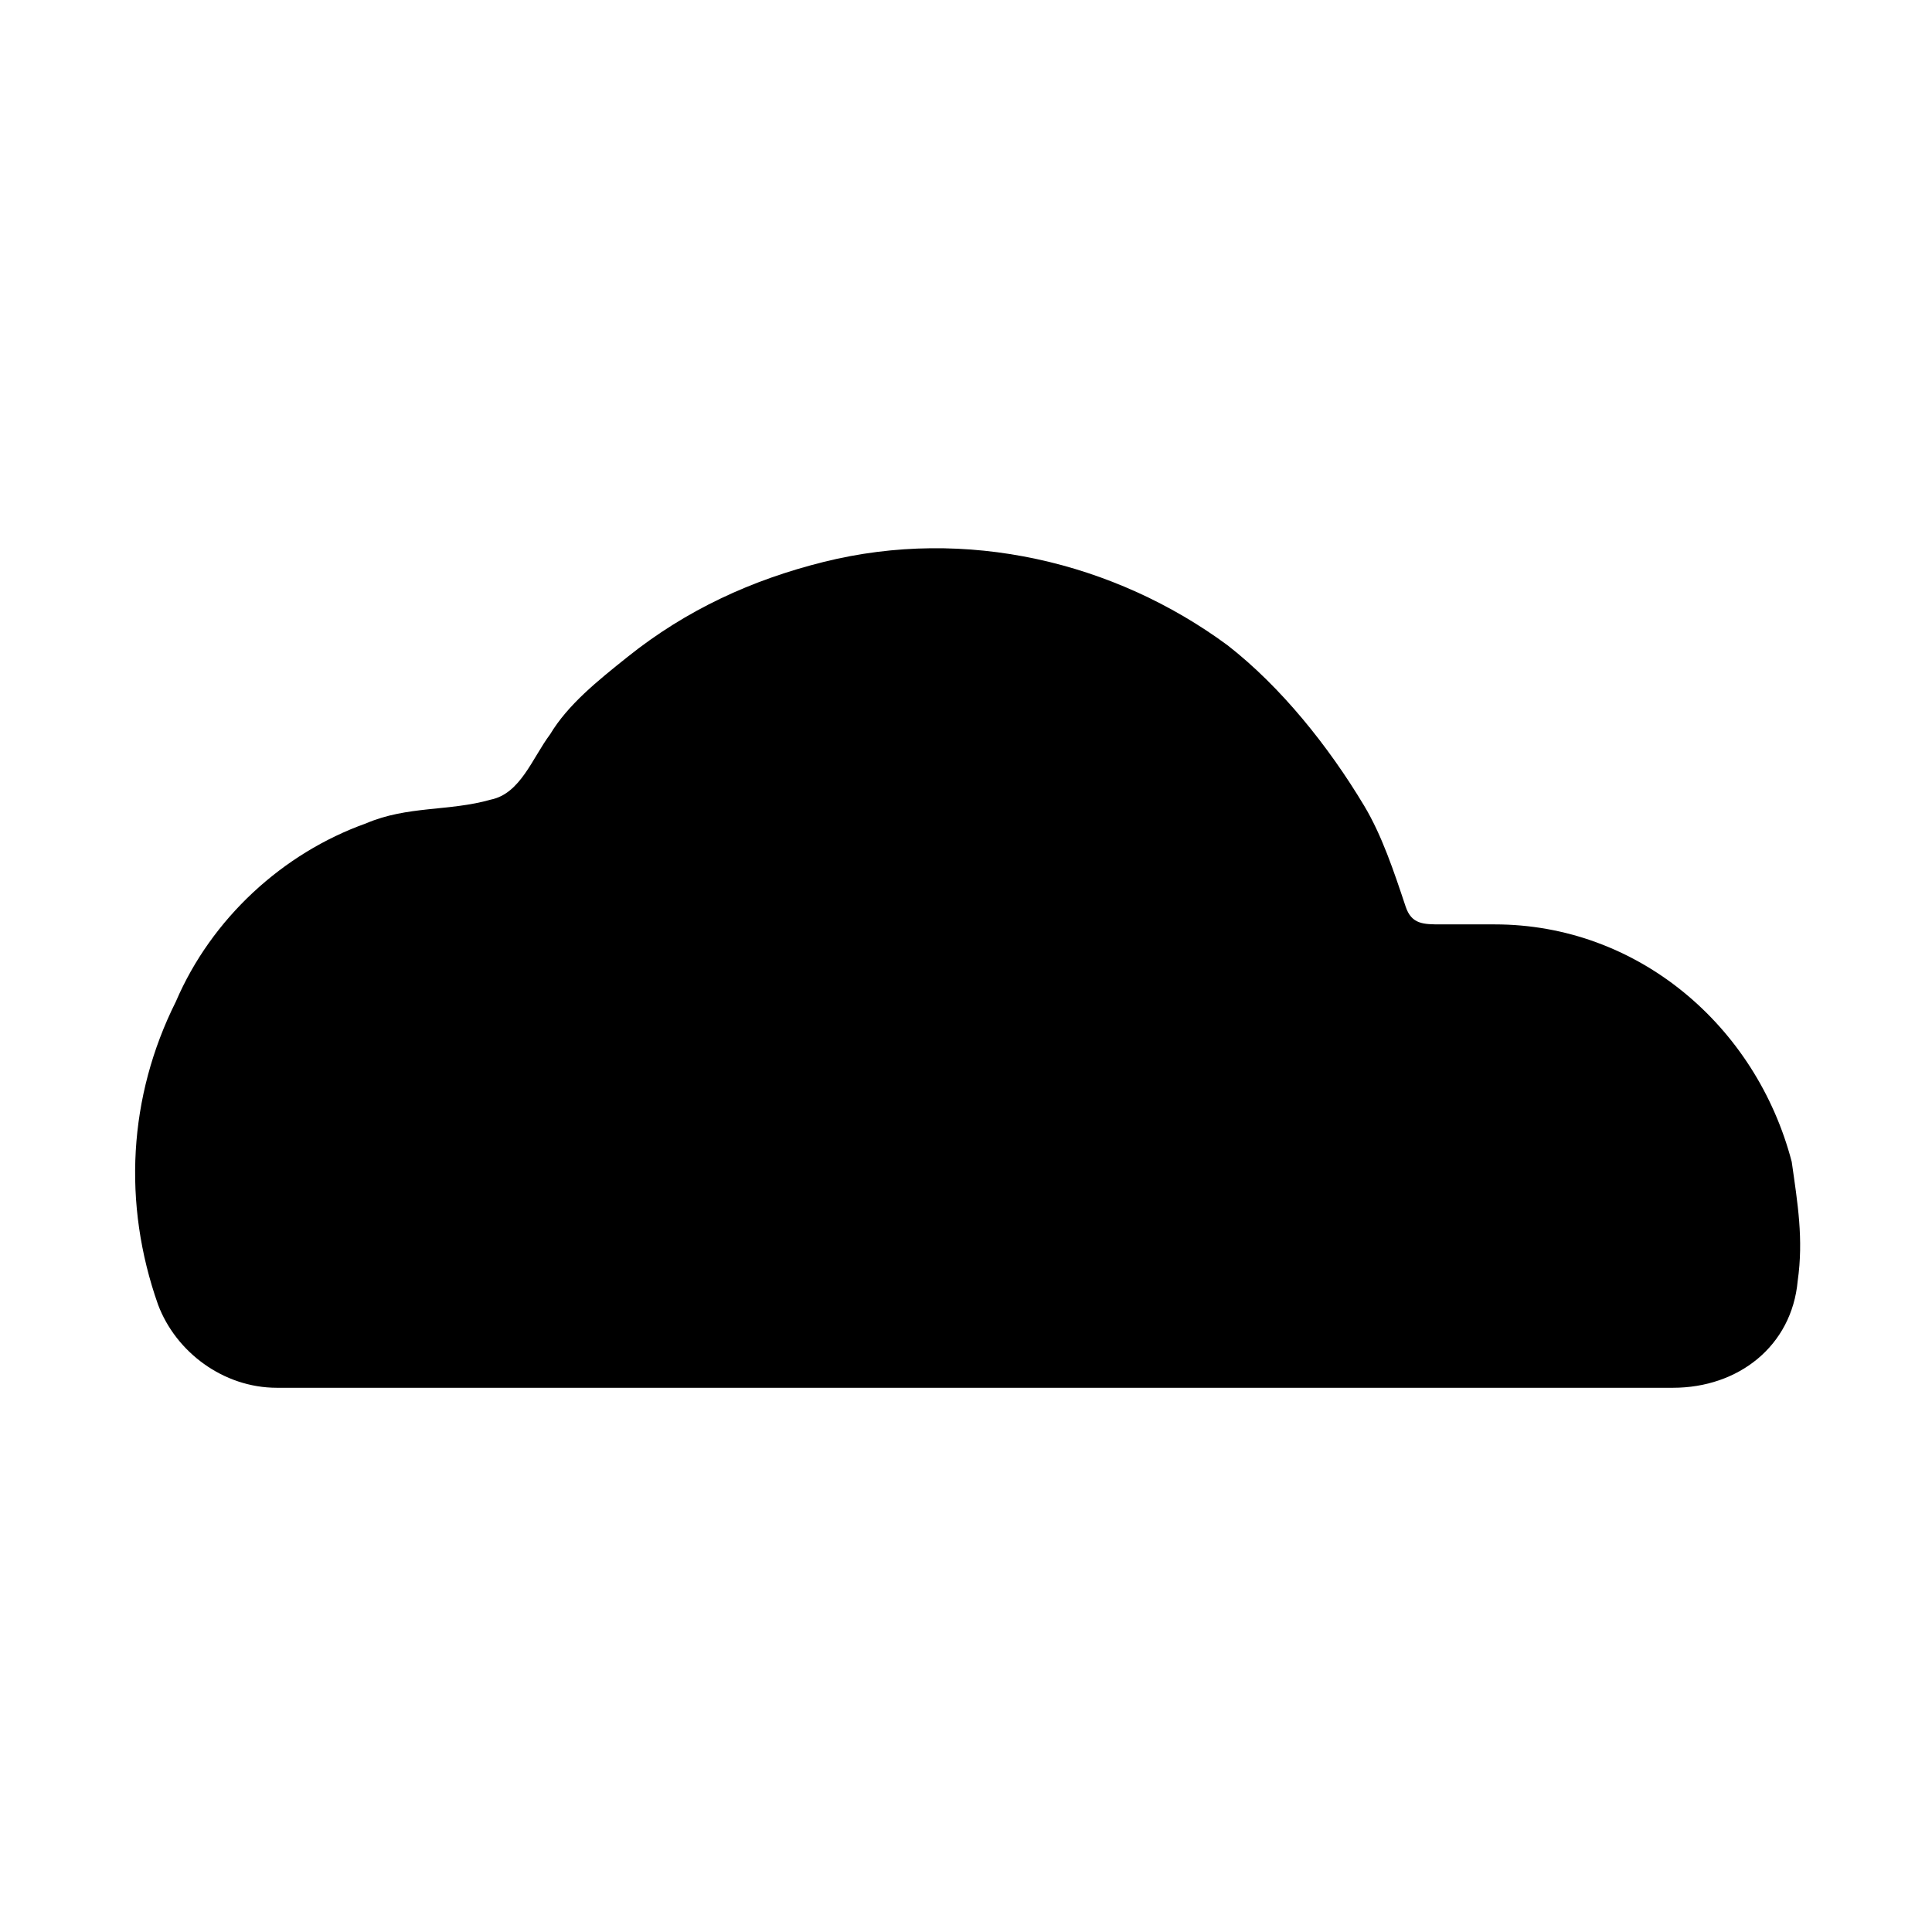 <?xml version="1.0" encoding="UTF-8"?>
<!-- Uploaded to: ICON Repo, www.iconrepo.com, Generator: ICON Repo Mixer Tools -->
<svg fill="#000000" width="800px" height="800px" version="1.1" viewBox="144 144 512 512" xmlns="http://www.w3.org/2000/svg">
 <path d="m618.84 451.95c-9.445-36.211-40.934-62.977-78.719-62.977h-14.168c-4.723 0-7.871 0-9.445-4.723-3.148-9.445-6.297-18.895-11.02-26.766-9.445-15.742-22.043-31.488-36.211-42.508-29.914-22.043-69.273-31.488-107.06-22.043-18.895 4.723-36.211 12.594-51.957 25.191-7.871 6.297-15.742 12.594-20.469 20.469-4.723 6.297-7.871 15.742-15.742 17.32-11.02 3.148-22.043 1.574-33.062 6.297-22.043 7.871-40.934 25.191-50.383 47.23-12.594 25.191-14.168 53.531-4.723 80.293 4.723 12.594 17.32 22.043 31.488 22.043h369.98c17.32 0 31.488-11.02 33.062-28.34 1.57-11.02-0.004-20.465-1.578-31.488z"/>
</svg>
